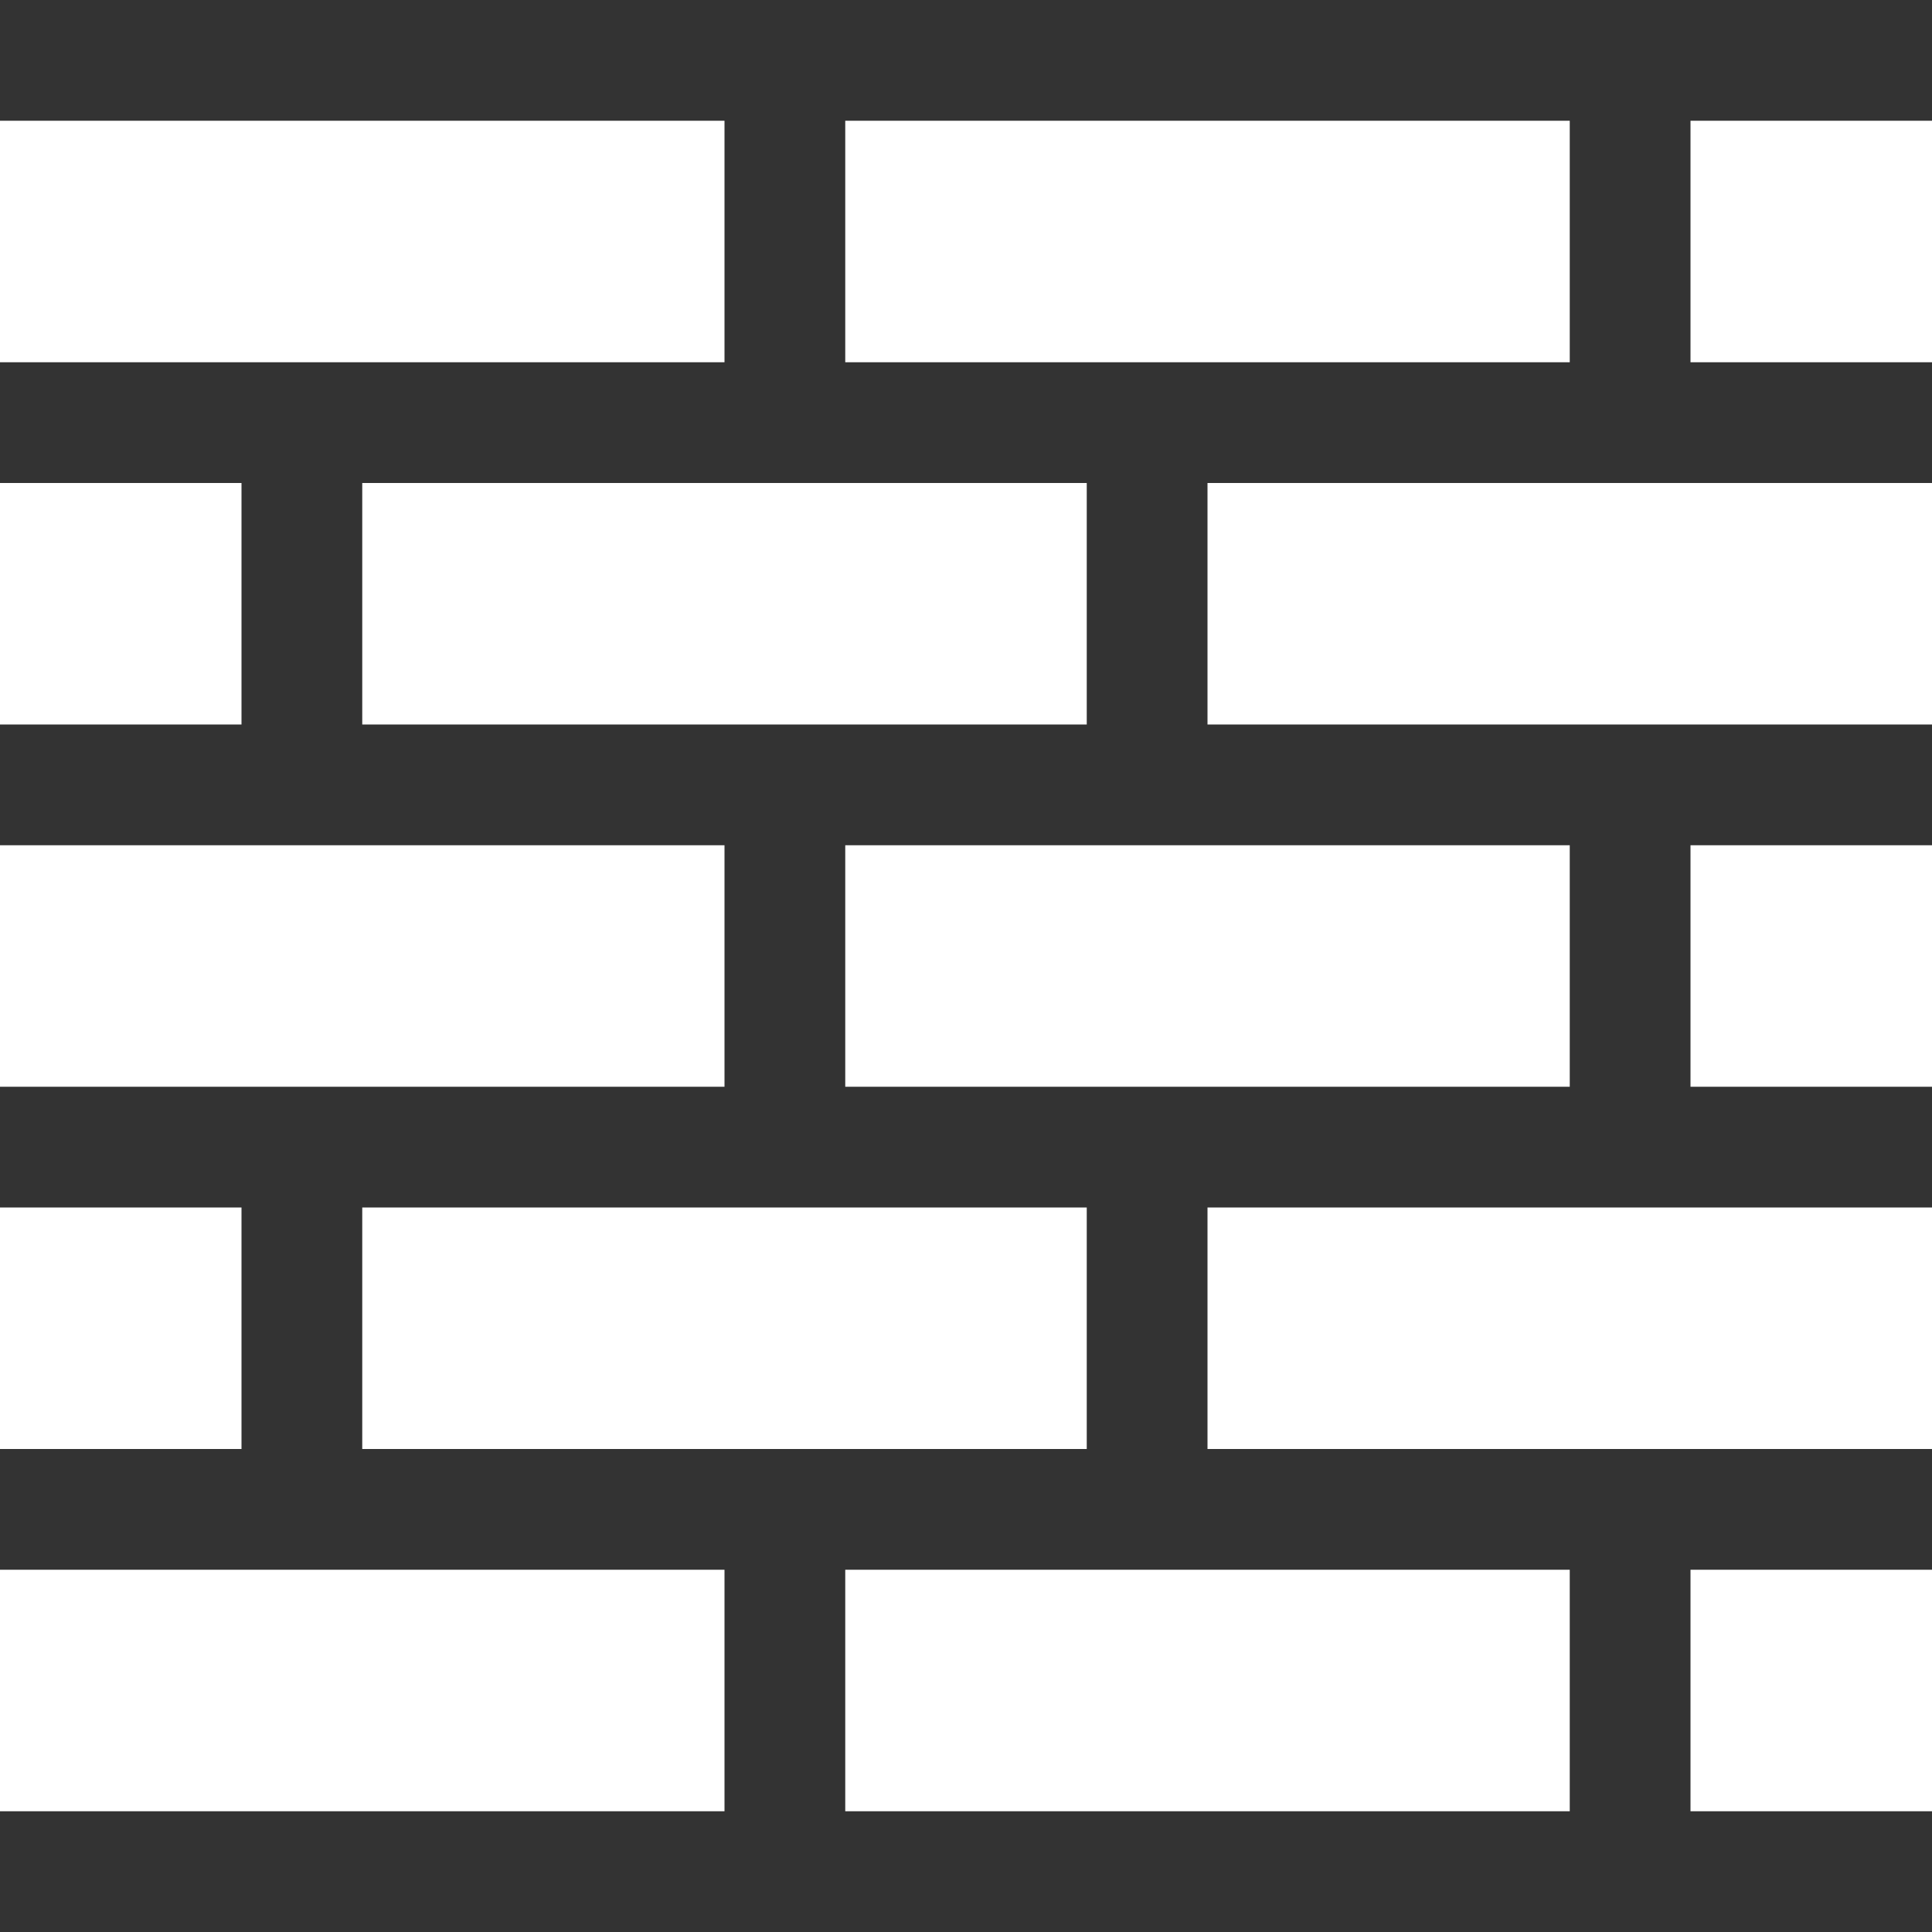 <?xml version="1.0" encoding="UTF-8"?>
<svg width="160px" height="160px" viewBox="0 0 160 160" version="1.1" xmlns="http://www.w3.org/2000/svg" xmlns:xlink="http://www.w3.org/1999/xlink">
    <rect x="0" y="0" width="160" height="160" fill="#333333" stroke="none"/>
    <!-- Generator: Sketch 48.1 (47250) - http://www.bohemiancoding.com/sketch -->
    <title>icons/bauschutt</title>
    <desc>Created with Sketch.</desc>
    <defs>
        <path d="M60,30 L0,30 L0,10 L60,10 L60,30 Z M130,10 L70,10 L70,30 L130,30 L130,10 Z M90,40 L30,40 L30,60 L90,60 L90,40 Z M160,40 L100,40 L100,60 L160,60 L160,40 Z M160,10 L140,10 L140,30 L160,30 L160,10 Z M60,70 L0,70 L0,90 L60,90 L60,70 Z M130,70 L70,70 L70,90 L130,90 L130,70 Z M160,70 L140,70 L140,90 L160,90 L160,70 Z M60,130 L0,130 L0,150 L60,150 L60,130 Z M130,130 L70,130 L70,150 L130,150 L130,130 Z M160,130 L140,130 L140,150 L160,150 L160,130 Z M20,40 L0,40 L0,60 L20,60 L20,40 Z M90,100 L30,100 L30,120 L90,120 L90,100 Z M160,100 L100,100 L100,120 L160,120 L160,100 Z M20,100 L0,100 L0,120 L20,120 L20,100 Z" id="path-1"></path>
    </defs>
    <g id="Symbols-Icons" stroke="none" stroke-width="1" fill="none" fill-rule="evenodd">
        <g id="icons/bauschutt">
            <mask id="mask-2" fill="white">
                <use xlink:href="#path-1"></use>
            </mask>
            <use id="Shape" fill="#FFFFFF" fill-rule="nonzero" xlink:href="#path-1"></use>
        </g>
    </g>
</svg>